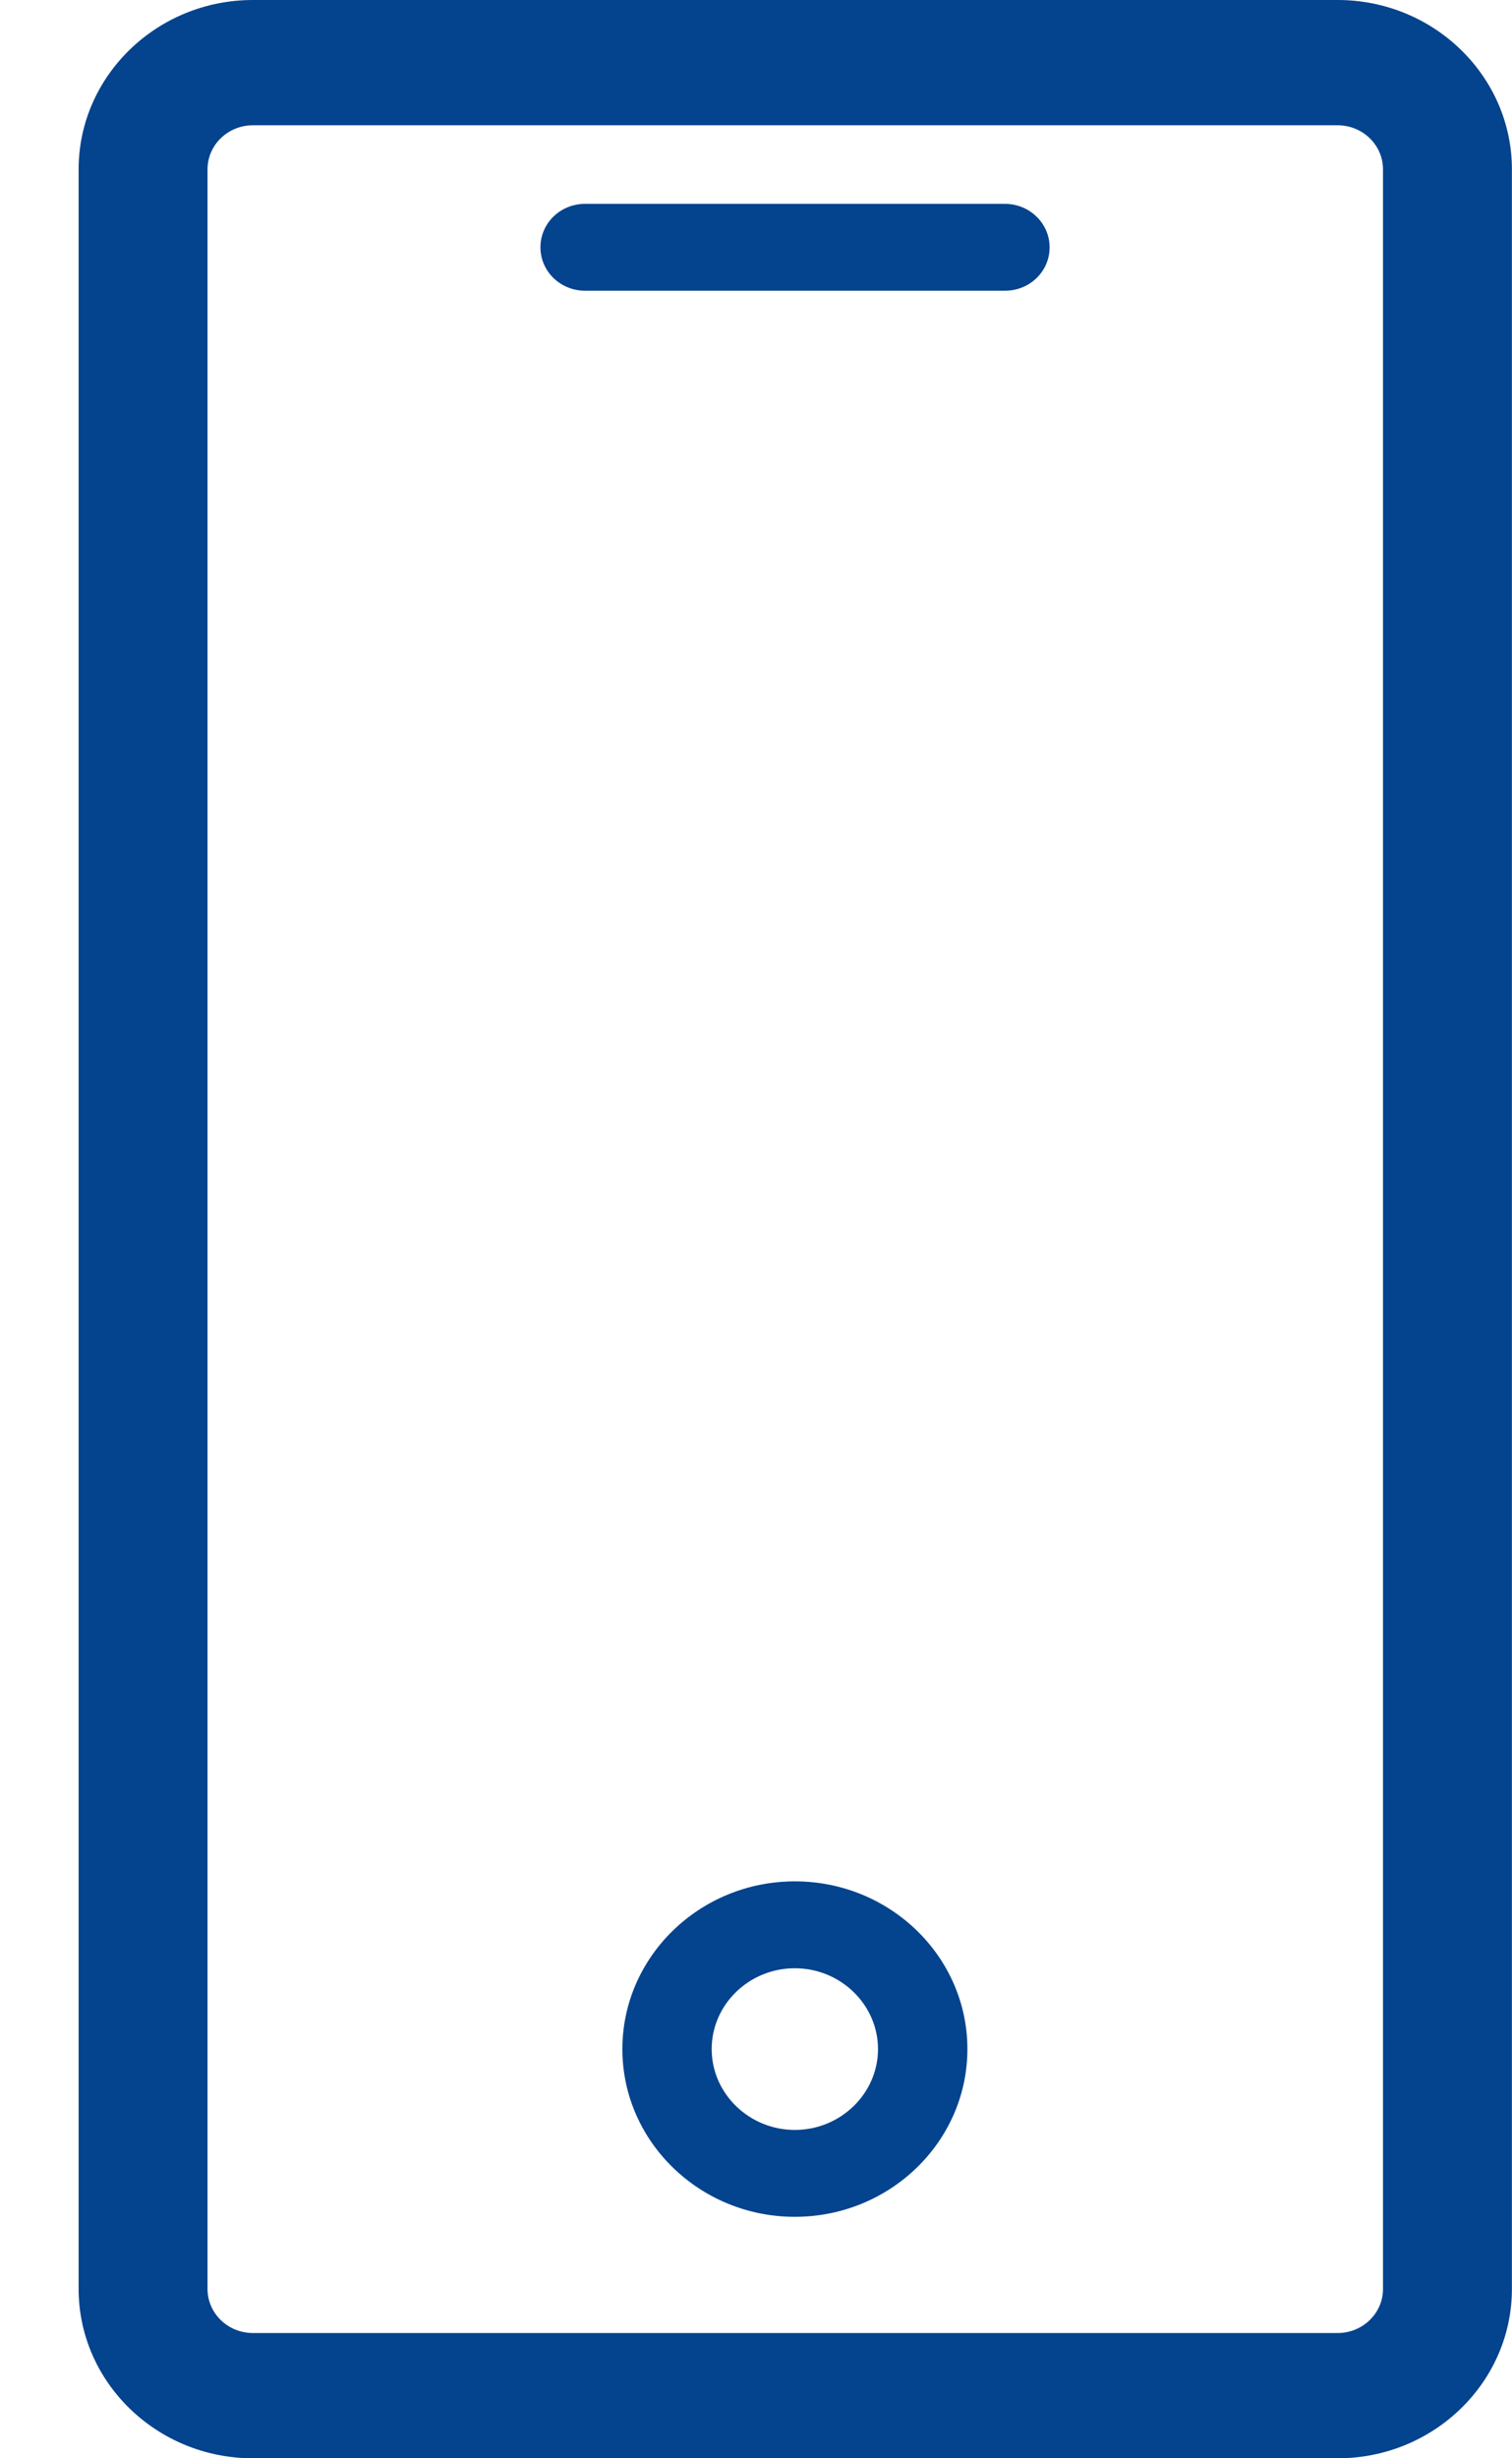 <svg width="16" height="26" viewBox="0 0 16 26" fill="none" xmlns="http://www.w3.org/2000/svg">
<g clip-path="url(#clip0_3063_43015)">
<path d="M14.155 26H2.676C1.66 26 0.832 25.196 0.832 24.209V1.791C0.832 0.804 1.66 0 2.676 0H14.155C15.171 0 15.999 0.804 15.999 1.791V24.209C15.999 25.196 15.171 26 14.155 26ZM2.676 1.325C2.411 1.325 2.196 1.534 2.196 1.791V24.209C2.196 24.466 2.411 24.675 2.676 24.675H14.155C14.42 24.675 14.635 24.466 14.635 24.209V1.791C14.635 1.534 14.42 1.325 14.155 1.325H2.676Z" fill="#04438D"/>
<path d="M8.411 23.446C7.405 23.446 6.586 22.65 6.586 21.672C6.586 20.694 7.405 19.898 8.411 19.898C9.418 19.898 10.237 20.694 10.237 21.672C10.237 22.65 9.418 23.446 8.411 23.446ZM8.411 20.817C7.925 20.817 7.531 21.202 7.531 21.672C7.531 22.142 7.927 22.527 8.411 22.527C8.895 22.527 9.291 22.142 9.291 21.672C9.291 21.202 8.895 20.817 8.411 20.817Z" fill="#04438D"/>
<path d="M10.634 3.075H6.192C5.931 3.075 5.719 2.871 5.719 2.616C5.719 2.361 5.929 2.156 6.192 2.156H10.634C10.894 2.156 11.107 2.361 11.107 2.616C11.107 2.871 10.896 3.075 10.634 3.075Z" fill="#04438D"/>
</g>
<defs>
<clipPath id="clip0_3063_43015">
<rect width="15.167" height="26" fill="white" transform="translate(0.832)"/>
</clipPath>
</defs>
</svg>
